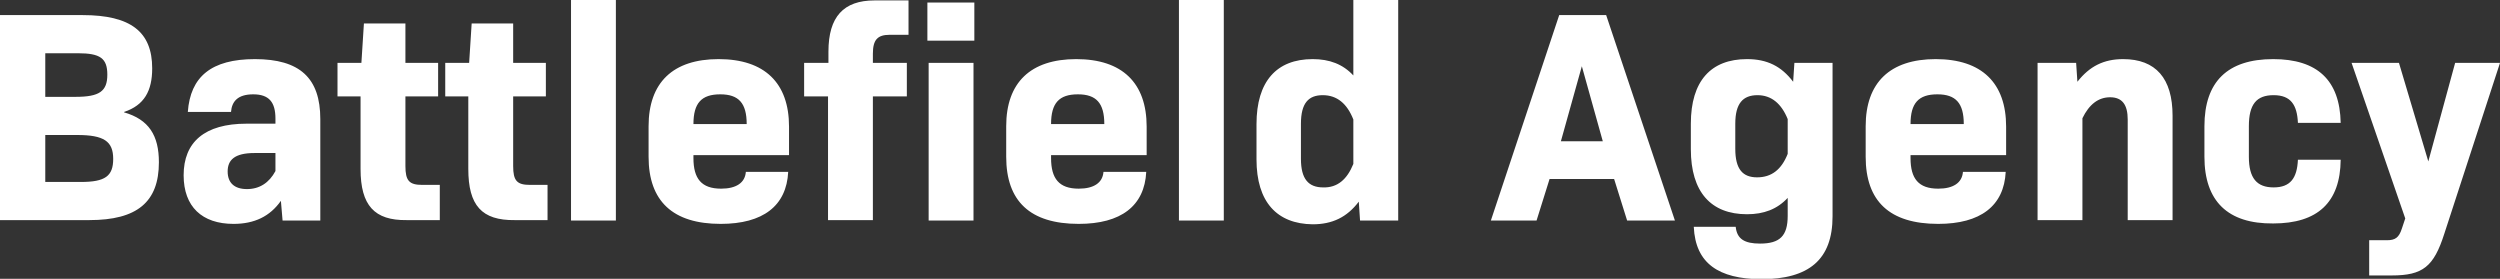 <svg version="1.1" id="Ebene_1" xmlns="http://www.w3.org/2000/svg" x="0" y="0" viewBox="0 0 596.3 66.5" style="enable-background:new 0 0 596.3 66.5" xml:space="preserve"><rect x="0" y="0" width="596.3" height="66.5" fill="#333333" stroke="none"/><style>.st0{fill:#fff}</style><path class="st0" d="M0 3.6h19.7c11.5 0 16.6 4 16.6 12.7 0 5.4-1.9 8.8-6.7 10.4v.1c5.9 1.7 8.3 5.5 8.3 11.9 0 9.5-5.2 13.8-16.6 13.8H0V3.6zm18 19.5c5.7 0 7.6-1.3 7.6-5.3 0-3.9-1.7-5.1-7-5.1h-7.8v10.4H18zm1.3 20.3c5.8 0 7.7-1.4 7.7-5.5 0-4.2-2.2-5.7-8.6-5.7h-7.6v11.2h8.5zM43.8 41.8c0-7.9 5-12.3 15-12.3h6.9v-1.2c0-3.9-1.5-5.8-5.3-5.8-3.7 0-5.1 1.7-5.3 4.2H44.8c.6-8.4 5.6-12.6 16-12.6 10.7 0 15.6 4.5 15.6 14.3v24.2h-9l-.4-4.7c-2.6 3.7-6.3 5.5-11.3 5.5-7.5 0-11.9-4.1-11.9-11.6zm21.9-1v-4.3h-5c-4.8 0-6.4 1.7-6.4 4.4s1.6 4.2 4.6 4.2 5.3-1.5 6.8-4.3zM86 40.3V23h-5.5v-8h5.7l.6-9.4h9.9V15h7.8v8h-7.8v16.6c0 3.5.9 4.5 4 4.5h4.2v8.4H97c-7.7.1-11-3.5-11-12.2zM111.7 40.3V23h-5.5v-8h5.7l.6-9.4h9.9V15h7.8v8h-7.8v16.6c0 3.5.9 4.5 4 4.5h4.2v8.4h-7.8c-7.9.1-11.1-3.5-11.1-12.2zM136.2 0h10.7v52.6h-10.7V0zM154.7 37.4v-7.3c0-10.4 5.8-16 16.7-16 11 0 16.8 5.7 16.8 16.1V37h-22.8v.7c0 4.9 1.9 7.3 6.6 7.3 3.6 0 5.7-1.4 5.9-4H188c-.4 8.1-6 12.4-16.1 12.4-11.4 0-17.2-5.4-17.2-16zm23.4-7.8c0-5-1.9-7.1-6.3-7.1-4.5 0-6.4 2.1-6.4 7.1h12.7zM197.6 23h-5.8v-8h5.8v-2.7c0-8.3 3.6-12.2 11-12.2h8.1v8.2h-4.5c-2.9 0-4 1.2-4 4.5V15h8.1v8h-8.1v29.5h-10.7V23zM221.2.6h11.2v9.1h-11.2V.6zm.3 14.4h10.7v37.6h-10.7V15zM240 37.4v-7.3c0-10.4 5.8-16 16.7-16 11 0 16.8 5.7 16.8 16.1V37h-22.8v.7c0 4.9 1.9 7.3 6.6 7.3 3.6 0 5.7-1.4 5.9-4h10.2c-.4 8.1-6 12.4-16.1 12.4-11.6 0-17.3-5.4-17.3-16zm23.4-7.8c0-5-1.9-7.1-6.3-7.1-4.5 0-6.4 2.1-6.4 7.1h12.7zM281.2 0h10.7v52.6h-10.7V0zM299.7 38v-8.4c0-10.2 4.8-15.5 13.4-15.5 4 0 7.2 1.2 9.7 3.9V0h10.7v52.6h-9.1l-.3-4.5c-2.8 3.7-6.3 5.4-11 5.4-8.5-.1-13.4-5.3-13.4-15.5zm23.1 1.1V28.5c-1.5-3.8-3.9-5.8-7.3-5.8s-5.2 1.9-5.2 6.8v8.4c0 4.8 1.8 6.8 5.3 6.8 3.4.1 5.7-1.9 7.2-5.6zM371.9 3.6h11.2l16.4 49h-11.4l-3.1-9.9h-15.4l-3.1 9.9h-10.9l16.3-49zm10.4 30.1-5-17.9-5 17.9h10zM404 54.1h10c.3 2.9 2.1 4 5.8 4 4.7 0 6.6-1.8 6.6-6.6v-4.3c-2.5 2.7-5.7 3.9-9.7 3.9-8.6 0-13.4-5.3-13.4-15.5v-6.1c0-10.2 4.8-15.4 13.4-15.4 4.8 0 8.2 1.7 11 5.4l.3-4.5h9.1v36.6c0 10.3-5.6 15-17.1 15-10-.1-15.6-3.7-16-12.5zm22.4-17.4v-8.3c-1.5-3.7-3.9-5.7-7.2-5.7-3.5 0-5.3 2-5.3 6.8v6c0 4.9 1.8 6.8 5.2 6.8s5.8-1.8 7.3-5.6zM445 37.4v-7.3c0-10.4 5.8-16 16.7-16 11 0 16.8 5.7 16.8 16.1V37h-22.8v.7c0 4.9 1.9 7.3 6.6 7.3 3.6 0 5.7-1.4 5.9-4h10.2c-.4 8.1-6 12.4-16.1 12.4-11.6 0-17.3-5.4-17.3-16zm23.4-7.8c0-5-1.9-7.1-6.3-7.1-4.5 0-6.4 2.1-6.4 7.1h12.7zM486.1 15h9.1l.3 4.5c2.9-3.7 6.3-5.4 10.9-5.4 7.8 0 11.8 4.6 11.8 13.5v24.9h-10.7v-24c0-3.5-1.3-5.3-4.2-5.3-2.8 0-5 1.7-6.6 5v24.3H486V15zM525.8 37.4v-7.3c0-10.6 5.5-16 16.4-16 10.5 0 15.9 5 16.1 15.2h-10.2c-.2-4.3-1.7-6.6-5.8-6.6s-5.9 2.2-5.9 7.4v7.3c0 5.1 1.9 7.3 5.9 7.3s5.6-2.2 5.8-6.6h10.2c-.1 10.2-5.5 15.2-16.1 15.2-10.8.1-16.4-5.3-16.4-15.9zM565.1 57.3h4.2c2 0 2.9-.6 3.6-2.8l.8-2.4L560.9 15h11.3l7 23.5 6.4-23.5h10.7L583 55.8c-2.5 7.8-5.1 9.9-12.5 9.9h-5.4v-8.4z"/></svg>